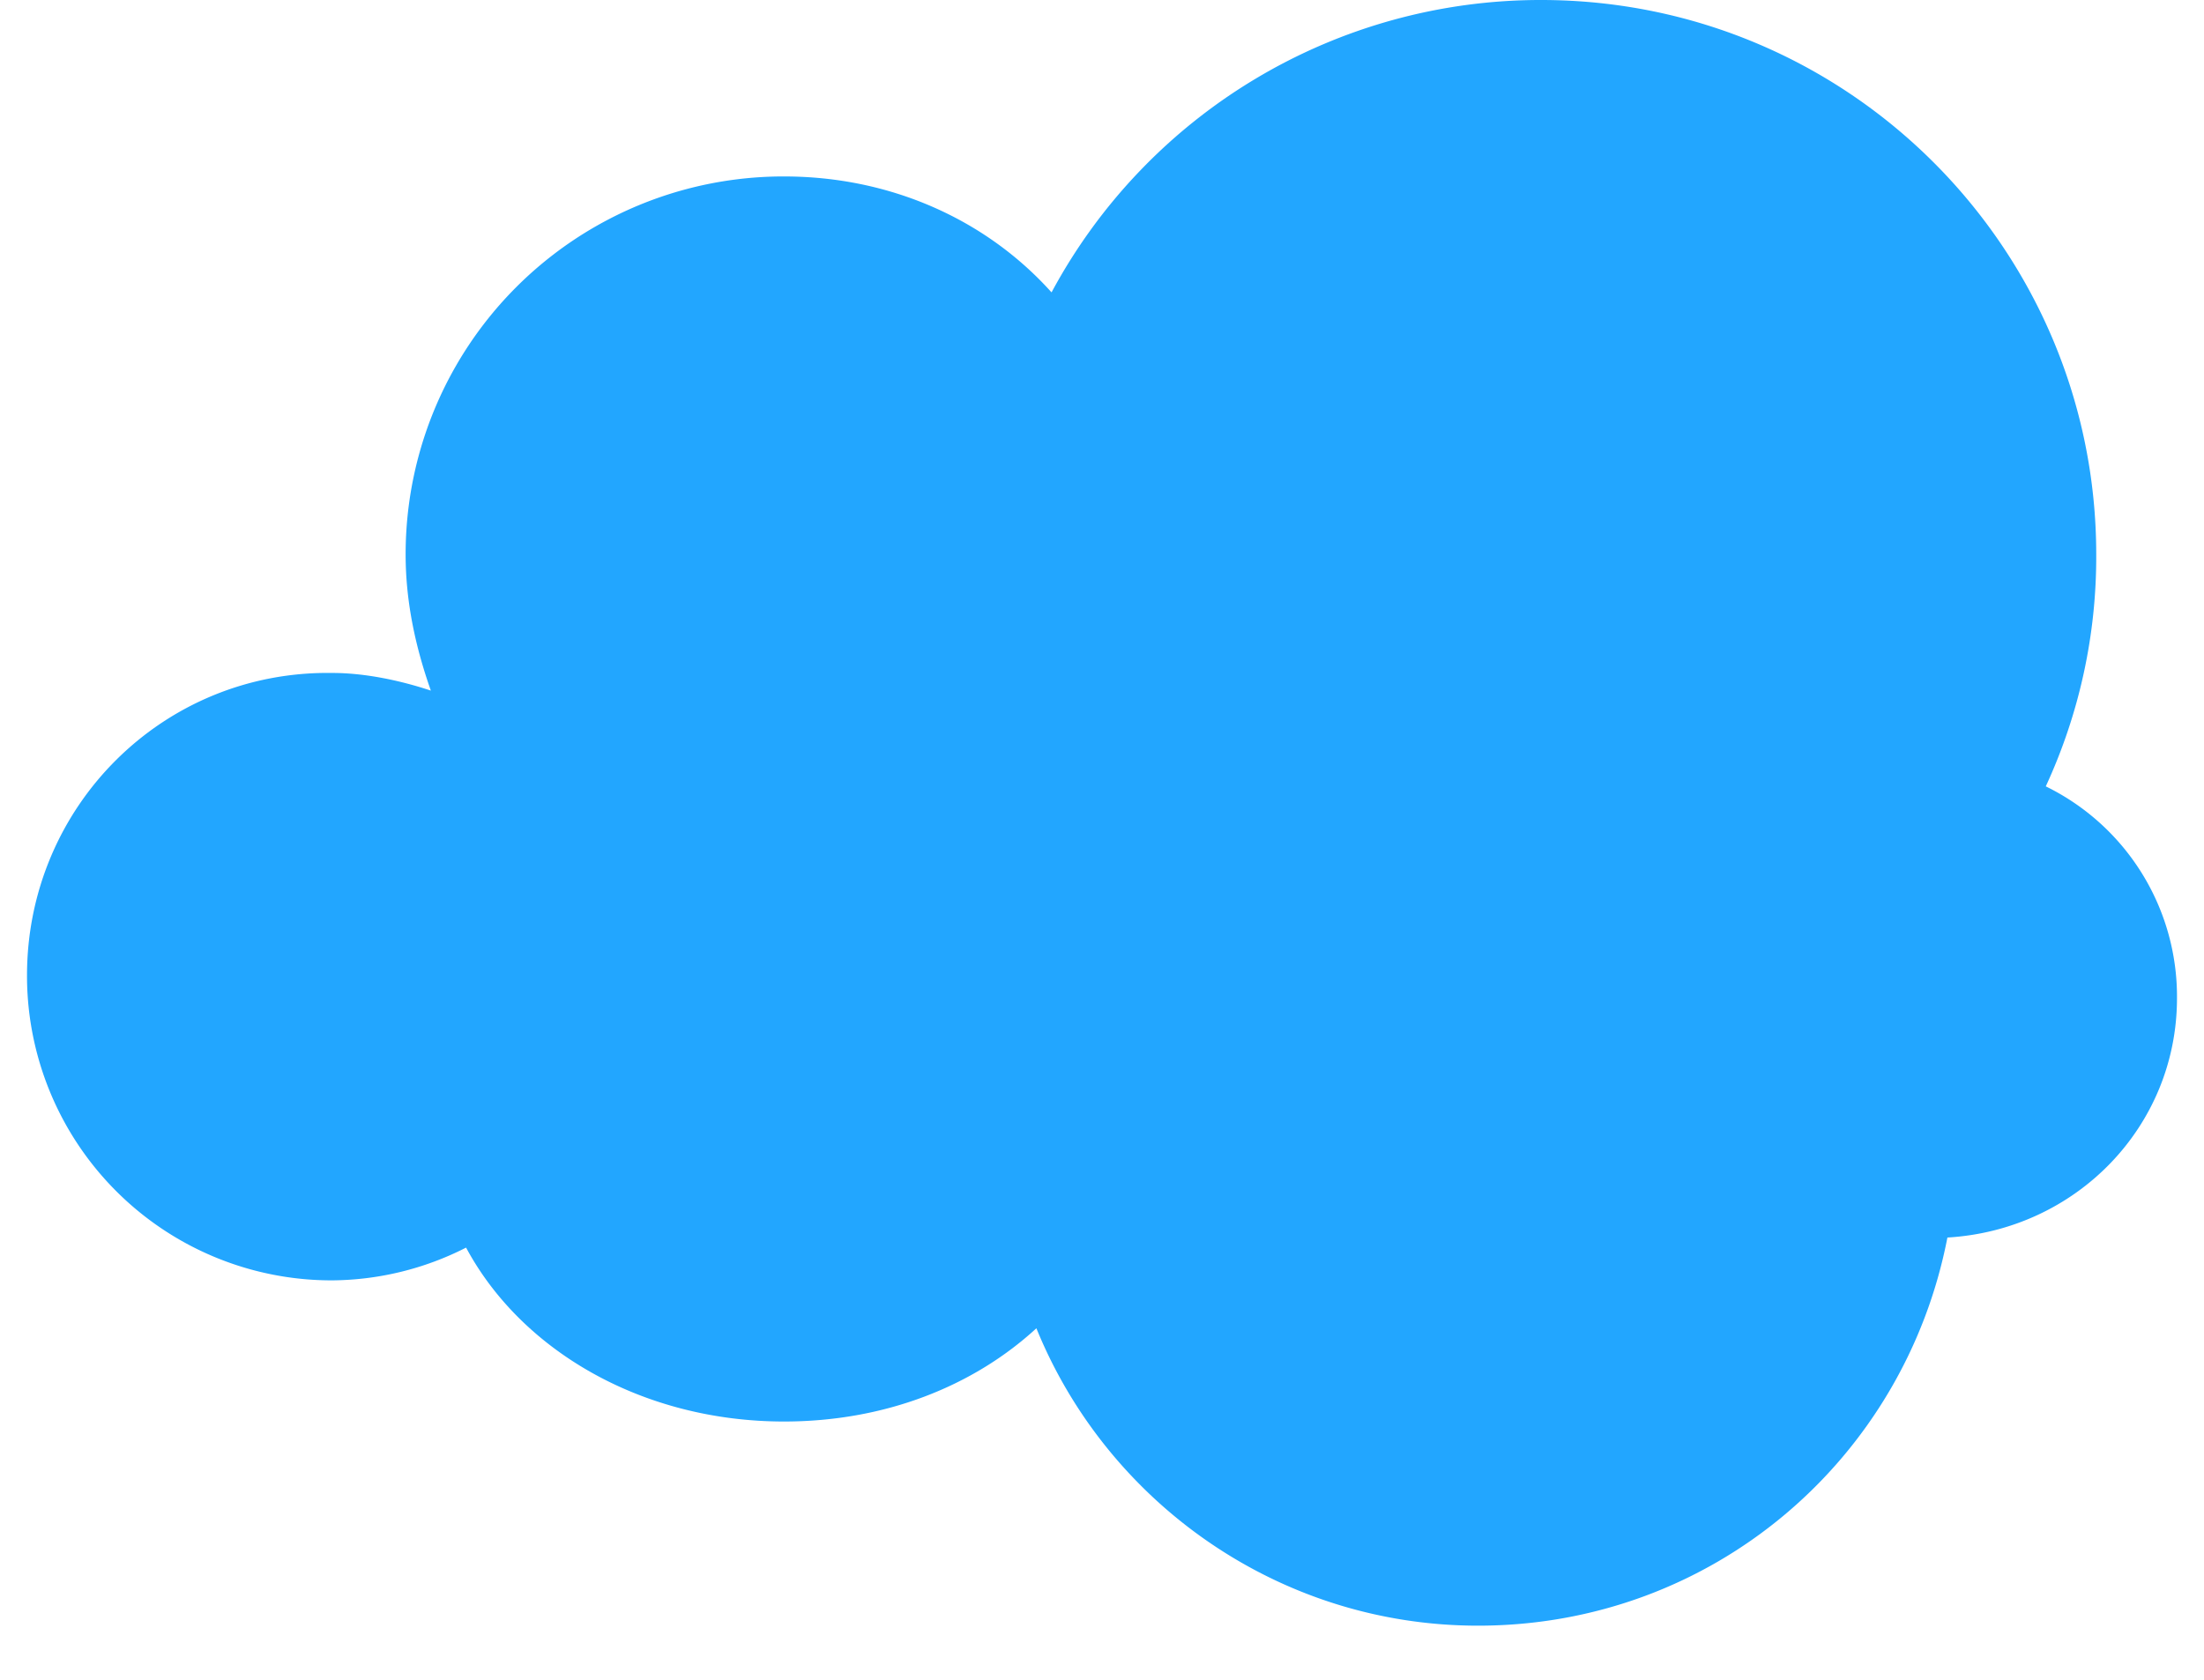 <?xml version="1.0" encoding="UTF-8"?> <svg xmlns="http://www.w3.org/2000/svg" id="Слой_1" data-name="Слой 1" viewBox="0 0 816 622"> <defs> <style>.cls-1{fill:#22a6ff;}</style> </defs> <title>Монтажная область 10</title> <path class="cls-1" d="M806,369.6a86.65,86.65,0,0,0-48.58-78.4,202.52,202.52,0,0,0,18.68-85.87C776.1,92.4,684.54,0,570.56,0A205.5,205.5,0,0,0,389.32,108.27c-24.29-27.07-59.79-42.93-99-42.93a139.88,139.88,0,0,0-140.14,140c0,17.73,3.74,34.53,9.34,50.4C148.27,252,135.19,249.2,123,249.2c-62.6-.93-113,49.47-113,112A112.78,112.78,0,0,0,123,474.13,110.86,110.86,0,0,0,172.56,462c20.55,38.27,65.4,64.4,117.72,64.4,37.37,0,70.07-13.07,93.43-34.53C409.87,556.27,473.4,602,547.21,602,634.09,602,705.1,540.4,721,458.27,768.63,455.47,806,417.2,806,369.6Z"></path> </svg> 